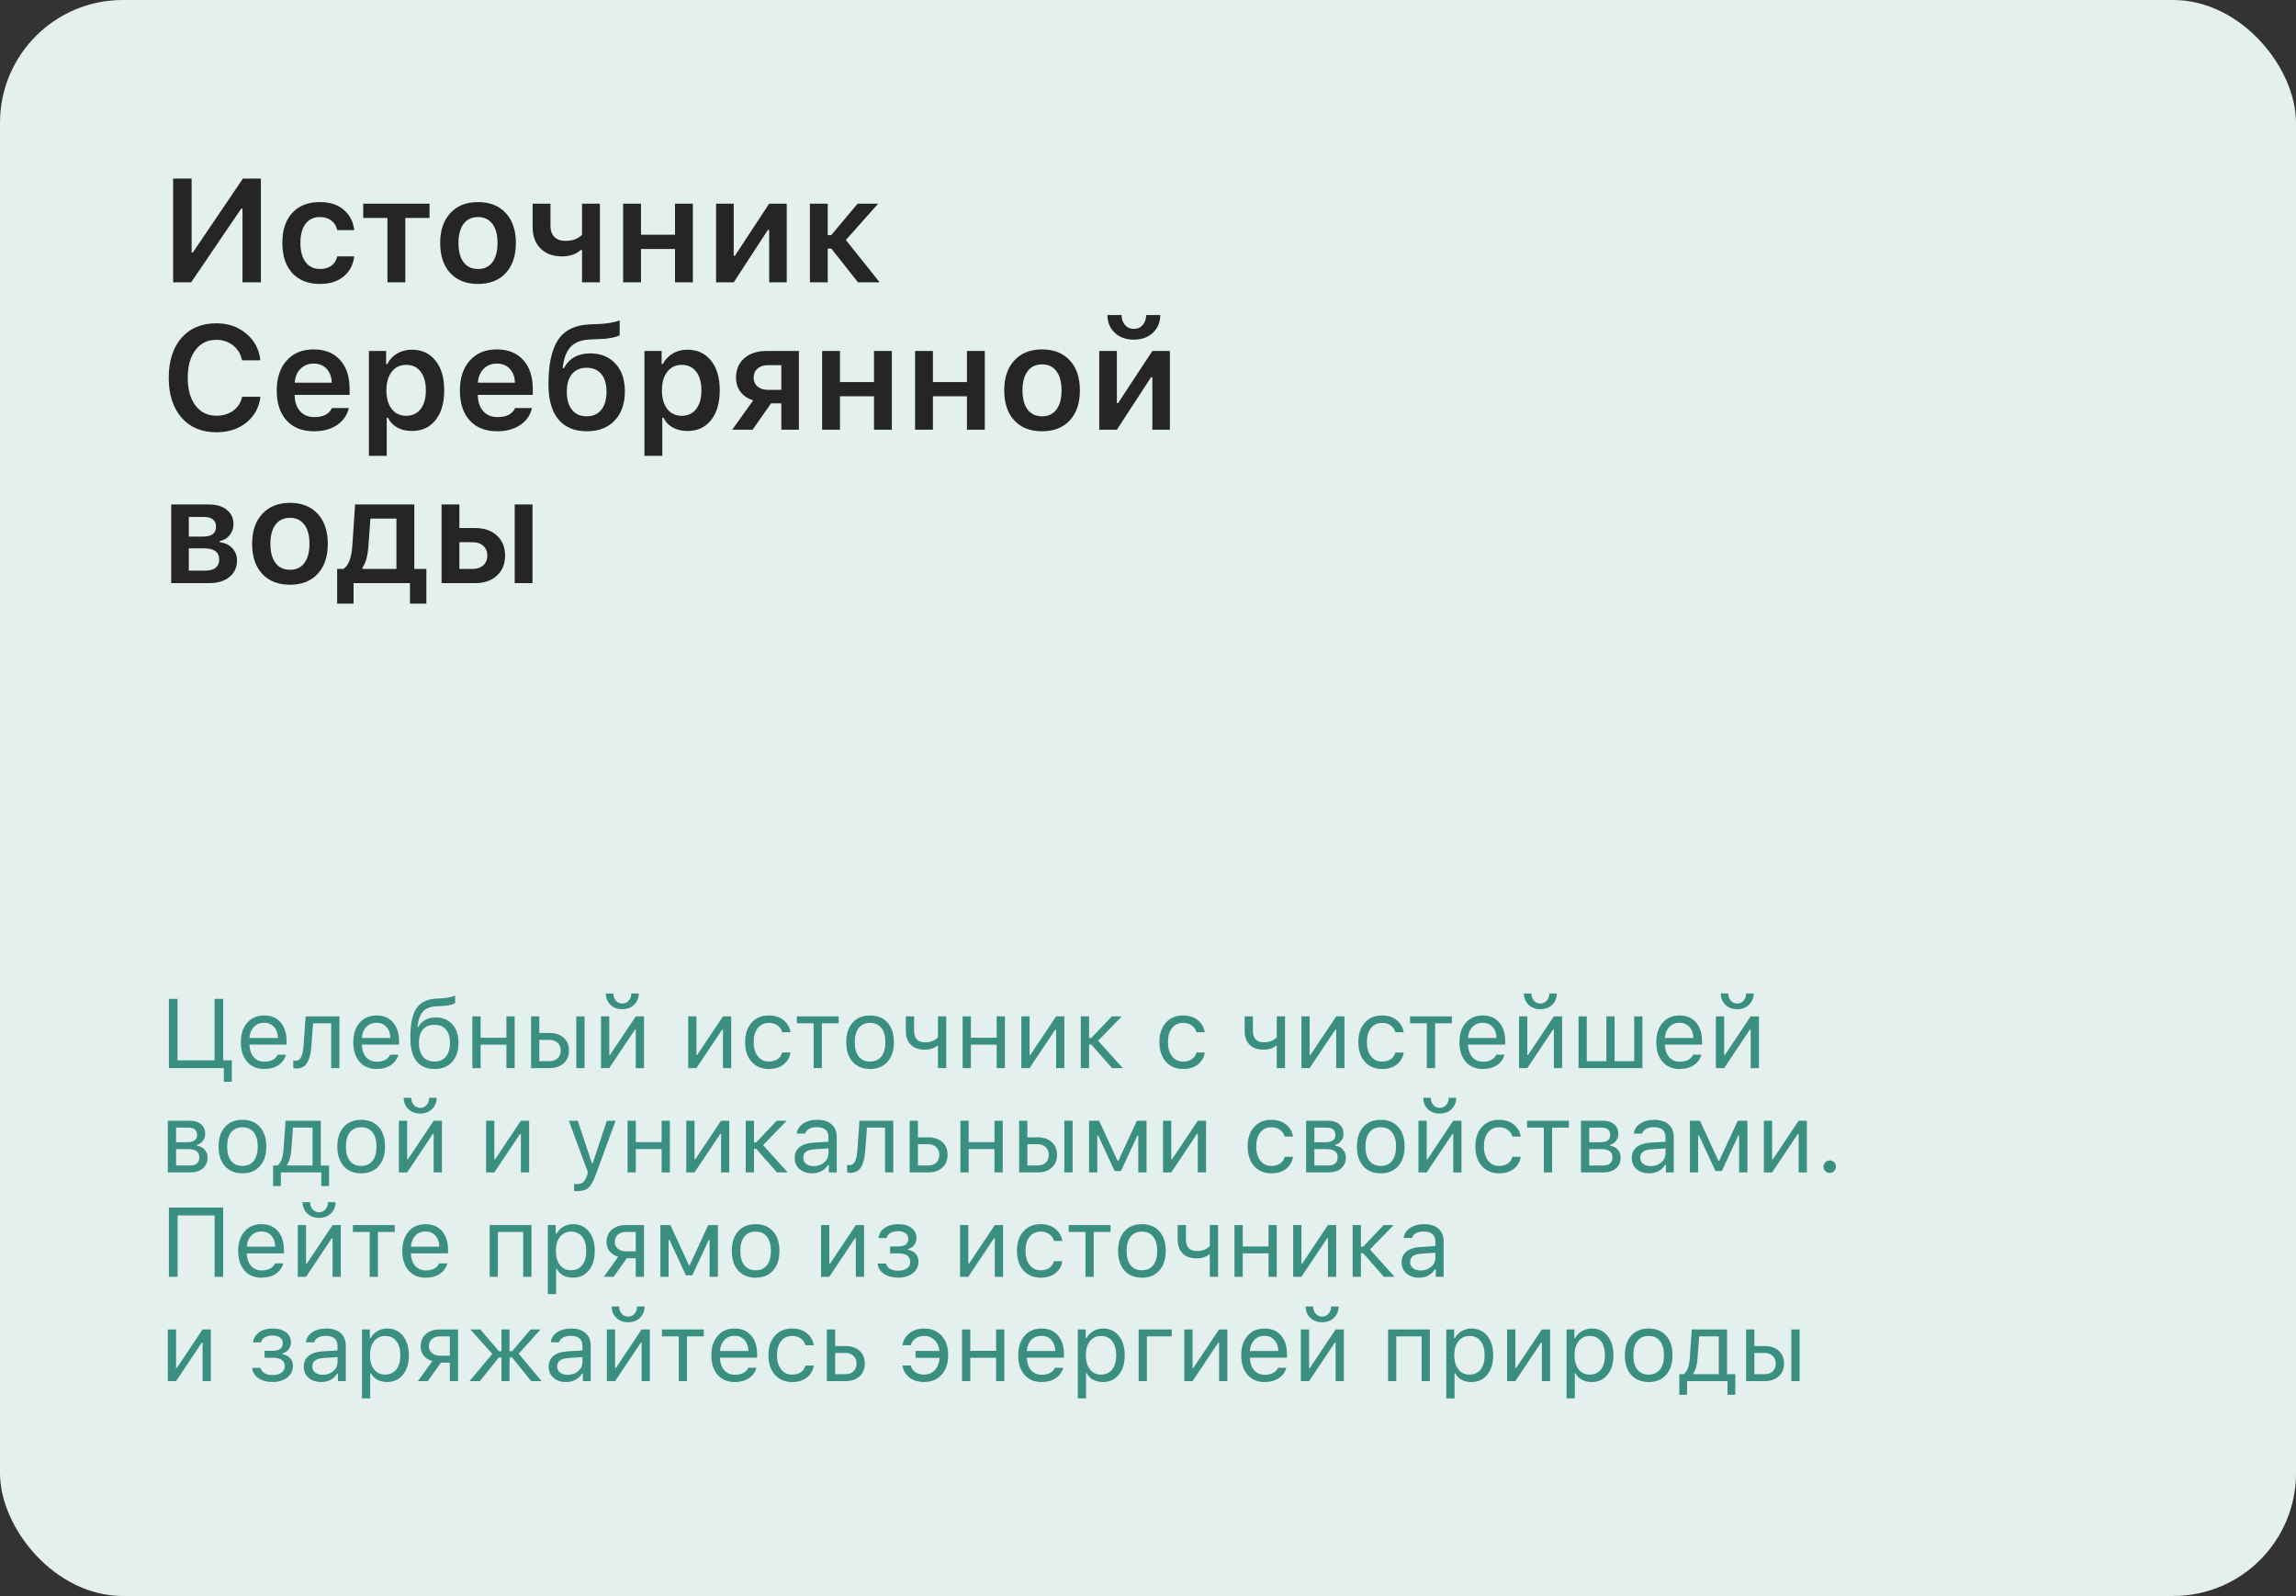 <?xml version="1.0" encoding="UTF-8"?> <svg xmlns="http://www.w3.org/2000/svg" width="374" height="260" viewBox="0 0 374 260" fill="none"><rect x="0" y="0" width="374" height="260" fill="#333333" stroke="none"/><rect width="374" height="260" rx="20" fill="#E3F0EE"></rect><path d="M39.5 46V33.977H39.301L31.133 46H28.203V29.09H31.215V41.137H31.414L39.57 29.09H42.5V46H39.5ZM57.699 37.492H54.934C54.793 36.844 54.48 36.328 53.996 35.945C53.512 35.555 52.883 35.359 52.109 35.359C51.109 35.359 50.328 35.727 49.766 36.461C49.211 37.195 48.934 38.227 48.934 39.555C48.934 40.898 49.215 41.945 49.777 42.695C50.34 43.445 51.117 43.82 52.109 43.82C52.867 43.82 53.488 43.645 53.973 43.293C54.465 42.941 54.785 42.434 54.934 41.77H57.699C57.535 43.137 56.961 44.227 55.977 45.039C55 45.852 53.715 46.258 52.121 46.258C50.191 46.258 48.688 45.668 47.609 44.488C46.531 43.309 45.992 41.664 45.992 39.555C45.992 37.469 46.531 35.844 47.609 34.68C48.688 33.508 50.188 32.922 52.109 32.922C53.719 32.922 55.012 33.34 55.988 34.176C56.973 35.004 57.543 36.109 57.699 37.492ZM69.969 33.18V35.5H66.019V46H63.113V35.5H59.164V33.18H69.969ZM77.867 46.258C75.945 46.258 74.438 45.668 73.344 44.488C72.25 43.301 71.703 41.668 71.703 39.59C71.703 37.527 72.254 35.902 73.356 34.715C74.457 33.52 75.961 32.922 77.867 32.922C79.781 32.922 81.285 33.516 82.379 34.703C83.481 35.891 84.031 37.52 84.031 39.59C84.031 41.668 83.481 43.301 82.379 44.488C81.285 45.668 79.781 46.258 77.867 46.258ZM75.512 42.719C76.066 43.453 76.852 43.82 77.867 43.82C78.883 43.82 79.664 43.453 80.211 42.719C80.766 41.977 81.043 40.934 81.043 39.59C81.043 38.254 80.766 37.215 80.211 36.473C79.656 35.73 78.875 35.359 77.867 35.359C76.852 35.359 76.066 35.73 75.512 36.473C74.957 37.215 74.68 38.254 74.68 39.59C74.68 40.934 74.957 41.977 75.512 42.719ZM97.719 46H94.812V40.727H94.613C93.824 41.422 92.805 41.77 91.555 41.77C90.07 41.77 88.898 41.336 88.039 40.469C87.188 39.602 86.762 38.453 86.762 37.023V33.18H89.668V36.789C89.668 37.555 89.879 38.156 90.301 38.594C90.731 39.023 91.336 39.238 92.117 39.238C93.266 39.238 94.164 38.906 94.812 38.242V33.18H97.719V46ZM109.953 46V40.562H104.41V46H101.504V33.18H104.41V38.242H109.953V33.18H112.859V46H109.953ZM119.516 46H116.645V33.18H119.516V41.664H119.715L125.293 33.18H128.152V46H125.293V37.457H125.082L119.516 46ZM135.418 40.492H134.832V46H131.926V33.18H134.832V38.312H135.395L139.695 33.18H143.047L137.785 39.098L143.293 46H139.766L135.418 40.492ZM35.258 70.422C32.859 70.422 30.965 69.629 29.574 68.043C28.184 66.449 27.488 64.285 27.488 61.551C27.488 58.801 28.18 56.633 29.562 55.047C30.953 53.461 32.848 52.668 35.246 52.668C37.168 52.668 38.797 53.234 40.133 54.367C41.469 55.492 42.227 56.938 42.406 58.703H39.43C39.219 57.688 38.734 56.879 37.977 56.277C37.219 55.668 36.309 55.363 35.246 55.363C33.809 55.363 32.672 55.918 31.836 57.027C31 58.129 30.582 59.633 30.582 61.539C30.582 63.445 31 64.953 31.836 66.062C32.672 67.172 33.812 67.727 35.258 67.727C36.328 67.727 37.242 67.449 38 66.894C38.758 66.332 39.238 65.578 39.441 64.633H42.418C42.215 66.367 41.457 67.766 40.145 68.828C38.832 69.891 37.203 70.422 35.258 70.422ZM51.09 59.23C50.223 59.23 49.508 59.516 48.945 60.086C48.383 60.656 48.07 61.41 48.008 62.348H54.043C54.012 61.395 53.73 60.637 53.199 60.074C52.668 59.512 51.965 59.23 51.09 59.23ZM54.066 66.473H56.82C56.547 67.644 55.902 68.57 54.887 69.25C53.879 69.922 52.625 70.258 51.125 70.258C49.242 70.258 47.762 69.672 46.684 68.5C45.613 67.32 45.078 65.699 45.078 63.637C45.078 61.574 45.617 59.941 46.695 58.738C47.773 57.527 49.242 56.922 51.102 56.922C52.93 56.922 54.359 57.496 55.391 58.645C56.43 59.785 56.949 61.367 56.949 63.391V64.328H47.996V64.481C48.035 65.551 48.34 66.398 48.91 67.023C49.488 67.641 50.254 67.949 51.207 67.949C52.676 67.949 53.629 67.457 54.066 66.473ZM67.074 56.969C68.699 56.969 69.984 57.559 70.93 58.738C71.883 59.918 72.359 61.535 72.359 63.59C72.359 65.637 71.887 67.254 70.941 68.441C70.004 69.621 68.727 70.211 67.109 70.211C66.195 70.211 65.394 70.023 64.707 69.648C64.027 69.266 63.523 68.734 63.195 68.055H62.996V74.266H60.09V57.18H62.891V59.301H63.09C63.457 58.574 63.992 58.004 64.695 57.59C65.406 57.176 66.199 56.969 67.074 56.969ZM66.16 67.738C67.168 67.738 67.953 67.371 68.516 66.637C69.086 65.902 69.371 64.887 69.371 63.59C69.371 62.293 69.086 61.277 68.516 60.543C67.953 59.809 67.172 59.441 66.172 59.441C65.18 59.441 64.394 59.812 63.816 60.555C63.238 61.297 62.945 62.309 62.938 63.59C62.945 64.871 63.234 65.883 63.805 66.625C64.383 67.367 65.168 67.738 66.16 67.738ZM80.926 59.23C80.059 59.23 79.344 59.516 78.781 60.086C78.219 60.656 77.906 61.41 77.844 62.348H83.879C83.848 61.395 83.566 60.637 83.035 60.074C82.504 59.512 81.801 59.23 80.926 59.23ZM83.902 66.473H86.656C86.383 67.644 85.738 68.57 84.723 69.25C83.715 69.922 82.461 70.258 80.961 70.258C79.078 70.258 77.598 69.672 76.519 68.5C75.449 67.32 74.914 65.699 74.914 63.637C74.914 61.574 75.453 59.941 76.531 58.738C77.609 57.527 79.078 56.922 80.938 56.922C82.766 56.922 84.195 57.496 85.227 58.645C86.266 59.785 86.785 61.367 86.785 63.391V64.328H77.832V64.481C77.871 65.551 78.176 66.398 78.746 67.023C79.324 67.641 80.09 67.949 81.043 67.949C82.512 67.949 83.465 67.457 83.902 66.473ZM95.562 67.82C96.586 67.82 97.379 67.469 97.941 66.766C98.512 66.062 98.797 65.07 98.797 63.789C98.797 62.562 98.512 61.609 97.941 60.93C97.379 60.25 96.586 59.91 95.562 59.91C94.539 59.91 93.742 60.25 93.172 60.93C92.609 61.609 92.328 62.562 92.328 63.789C92.328 65.07 92.609 66.062 93.172 66.766C93.734 67.469 94.531 67.82 95.562 67.82ZM91.648 59.98H91.848C92.715 58.371 94.148 57.566 96.148 57.566C97.844 57.566 99.207 58.121 100.238 59.23C101.27 60.332 101.785 61.832 101.785 63.73C101.785 65.754 101.23 67.348 100.121 68.512C99.019 69.676 97.512 70.258 95.598 70.258C93.59 70.258 92.043 69.613 90.957 68.324C89.879 67.035 89.34 65.121 89.34 62.582C89.34 59.348 89.863 56.941 90.91 55.363C91.965 53.777 93.688 52.938 96.078 52.844L97.59 52.785C98.184 52.762 98.758 52.703 99.312 52.609C99.875 52.508 100.281 52.418 100.531 52.34C100.789 52.262 100.926 52.215 100.941 52.199V54.613C100.879 54.652 100.777 54.703 100.637 54.766C100.504 54.828 100.164 54.918 99.617 55.035C99.078 55.145 98.461 55.211 97.766 55.234L96.289 55.293C95.484 55.324 94.801 55.445 94.238 55.656C93.684 55.867 93.231 56.18 92.879 56.594C92.527 57.008 92.258 57.484 92.07 58.023C91.883 58.562 91.742 59.215 91.648 59.98ZM111.957 56.969C113.582 56.969 114.867 57.559 115.812 58.738C116.766 59.918 117.242 61.535 117.242 63.59C117.242 65.637 116.77 67.254 115.824 68.441C114.887 69.621 113.609 70.211 111.992 70.211C111.078 70.211 110.277 70.023 109.59 69.648C108.91 69.266 108.406 68.734 108.078 68.055H107.879V74.266H104.973V57.18H107.773V59.301H107.973C108.34 58.574 108.875 58.004 109.578 57.59C110.289 57.176 111.082 56.969 111.957 56.969ZM111.043 67.738C112.051 67.738 112.836 67.371 113.398 66.637C113.969 65.902 114.254 64.887 114.254 63.59C114.254 62.293 113.969 61.277 113.398 60.543C112.836 59.809 112.055 59.441 111.055 59.441C110.062 59.441 109.277 59.812 108.699 60.555C108.121 61.297 107.828 62.309 107.82 63.59C107.828 64.871 108.117 65.883 108.688 66.625C109.266 67.367 110.051 67.738 111.043 67.738ZM125.07 63.508H127.273V59.488H125.07C124.367 59.488 123.805 59.676 123.383 60.051C122.969 60.418 122.762 60.922 122.762 61.562C122.762 62.133 122.973 62.602 123.395 62.969C123.816 63.328 124.375 63.508 125.07 63.508ZM127.273 70V65.711H125.598L122.598 70H119.27L122.703 65.207C121.828 64.957 121.141 64.508 120.641 63.859C120.141 63.203 119.891 62.434 119.891 61.551C119.891 60.207 120.34 59.145 121.238 58.363C122.145 57.574 123.348 57.18 124.848 57.18H130.133V70H127.273ZM142.367 70V64.562H136.824V70H133.918V57.18H136.824V62.242H142.367V57.18H145.273V70H142.367ZM157.508 70V64.562H151.965V70H149.059V57.18H151.965V62.242H157.508V57.18H160.414V70H157.508ZM169.742 70.258C167.82 70.258 166.312 69.668 165.219 68.488C164.125 67.301 163.578 65.668 163.578 63.59C163.578 61.527 164.129 59.902 165.23 58.715C166.332 57.52 167.836 56.922 169.742 56.922C171.656 56.922 173.16 57.516 174.254 58.703C175.355 59.891 175.906 61.52 175.906 63.59C175.906 65.668 175.355 67.301 174.254 68.488C173.16 69.668 171.656 70.258 169.742 70.258ZM167.387 66.719C167.941 67.453 168.727 67.82 169.742 67.82C170.758 67.82 171.539 67.453 172.086 66.719C172.641 65.977 172.918 64.934 172.918 63.59C172.918 62.254 172.641 61.215 172.086 60.473C171.531 59.73 170.75 59.359 169.742 59.359C168.727 59.359 167.941 59.73 167.387 60.473C166.832 61.215 166.555 62.254 166.555 63.59C166.555 64.934 166.832 65.977 167.387 66.719ZM181.93 70H179.059V57.18H181.93V65.664H182.129L187.707 57.18H190.566V70H187.707V61.457H187.496L181.93 70ZM180.395 51.32H182.691C182.699 51.969 182.883 52.508 183.242 52.938C183.609 53.367 184.094 53.582 184.695 53.582C185.297 53.582 185.777 53.367 186.137 52.938C186.504 52.508 186.695 51.969 186.711 51.32H188.996C188.996 52.492 188.598 53.453 187.801 54.203C187.012 54.953 185.977 55.328 184.695 55.328C183.414 55.328 182.375 54.953 181.578 54.203C180.789 53.453 180.395 52.492 180.395 51.32ZM33.277 84.219H30.758V87.418H33.043C34.473 87.418 35.188 86.879 35.188 85.801C35.188 85.309 35.027 84.922 34.707 84.641C34.387 84.359 33.91 84.219 33.277 84.219ZM33.219 89.328H30.758V92.961H33.477C34.195 92.961 34.746 92.805 35.129 92.492C35.512 92.18 35.703 91.731 35.703 91.144C35.703 89.934 34.875 89.328 33.219 89.328ZM27.887 95V82.18H33.945C35.227 82.18 36.227 82.473 36.945 83.059C37.672 83.637 38.035 84.426 38.035 85.426C38.035 86.082 37.82 86.672 37.391 87.195C36.969 87.711 36.441 88.023 35.809 88.133V88.344C36.645 88.43 37.32 88.75 37.836 89.305C38.352 89.852 38.609 90.516 38.609 91.297C38.609 92.422 38.199 93.32 37.379 93.992C36.559 94.664 35.441 95 34.027 95H27.887ZM47.234 95.258C45.312 95.258 43.805 94.668 42.711 93.488C41.617 92.301 41.07 90.668 41.07 88.59C41.07 86.527 41.621 84.902 42.723 83.715C43.824 82.519 45.328 81.922 47.234 81.922C49.148 81.922 50.652 82.516 51.746 83.703C52.848 84.891 53.398 86.519 53.398 88.59C53.398 90.668 52.848 92.301 51.746 93.488C50.652 94.668 49.148 95.258 47.234 95.258ZM44.879 91.719C45.434 92.453 46.219 92.82 47.234 92.82C48.25 92.82 49.031 92.453 49.578 91.719C50.133 90.977 50.41 89.934 50.41 88.59C50.41 87.254 50.133 86.215 49.578 85.473C49.023 84.731 48.242 84.359 47.234 84.359C46.219 84.359 45.434 84.731 44.879 85.473C44.324 86.215 44.047 87.254 44.047 88.59C44.047 89.934 44.324 90.977 44.879 91.719ZM64.578 92.68V84.488H60.336L60.008 89.035C59.891 90.582 59.57 91.727 59.047 92.469V92.68H64.578ZM57.594 98.34H54.922V92.68H55.93C56.766 92.18 57.254 90.91 57.395 88.871L57.84 82.18H67.484V92.68H69.453V98.34H66.781V95H57.594V98.34ZM83.844 95V82.18H86.738V95H83.844ZM77.023 88.332H74.832V92.68H77.023C77.742 92.68 78.312 92.481 78.734 92.082C79.164 91.684 79.379 91.156 79.379 90.5C79.379 89.844 79.164 89.32 78.734 88.93C78.305 88.531 77.734 88.332 77.023 88.332ZM71.926 95V82.18H74.832V86.023H77.375C78.867 86.023 80.055 86.43 80.938 87.242C81.828 88.055 82.273 89.144 82.273 90.512C82.273 91.879 81.828 92.969 80.938 93.781C80.055 94.594 78.867 95 77.375 95H71.926Z" fill="#252525"></path><path d="M37.766 176.227H36.461V174H27.516V162.727H28.922V172.734H34.953V162.727H36.359V172.734H37.766V176.227ZM43.016 166.617C42.344 166.617 41.792 166.844 41.359 167.297C40.927 167.75 40.685 168.349 40.633 169.094H45.273C45.258 168.349 45.044 167.75 44.633 167.297C44.221 166.844 43.682 166.617 43.016 166.617ZM45.234 171.82H46.578C46.375 172.549 45.961 173.12 45.336 173.531C44.716 173.943 43.948 174.148 43.031 174.148C41.865 174.148 40.94 173.758 40.258 172.977C39.575 172.19 39.234 171.13 39.234 169.797C39.234 168.469 39.578 167.409 40.266 166.617C40.953 165.826 41.875 165.43 43.031 165.43C44.167 165.43 45.06 165.807 45.711 166.562C46.362 167.318 46.688 168.352 46.688 169.664V170.18H40.633V170.242C40.669 171.076 40.904 171.737 41.336 172.227C41.773 172.716 42.349 172.961 43.062 172.961C44.151 172.961 44.875 172.581 45.234 171.82ZM50.734 170.305C50.698 170.789 50.646 171.216 50.578 171.586C50.51 171.956 50.414 172.302 50.289 172.625C50.169 172.948 50.018 173.214 49.836 173.422C49.659 173.625 49.438 173.784 49.172 173.898C48.906 174.013 48.602 174.07 48.258 174.07C48.065 174.07 47.901 174.042 47.766 173.984V172.75C47.891 172.792 48.031 172.812 48.188 172.812C48.583 172.812 48.878 172.599 49.07 172.172C49.268 171.74 49.396 171.107 49.453 170.273L49.781 165.578H55.289V174H53.945V166.703H51L50.734 170.305ZM61.328 166.617C60.656 166.617 60.104 166.844 59.672 167.297C59.24 167.75 58.997 168.349 58.945 169.094H63.586C63.57 168.349 63.357 167.75 62.945 167.297C62.534 166.844 61.995 166.617 61.328 166.617ZM63.547 171.82H64.891C64.688 172.549 64.273 173.12 63.648 173.531C63.029 173.943 62.26 174.148 61.344 174.148C60.177 174.148 59.253 173.758 58.57 172.977C57.888 172.19 57.547 171.13 57.547 169.797C57.547 168.469 57.891 167.409 58.578 166.617C59.266 165.826 60.188 165.43 61.344 165.43C62.479 165.43 63.372 165.807 64.023 166.562C64.674 167.318 65 168.352 65 169.664V170.18H58.945V170.242C58.982 171.076 59.216 171.737 59.648 172.227C60.086 172.716 60.661 172.961 61.375 172.961C62.464 172.961 63.188 172.581 63.547 171.82ZM68.891 172.133C69.333 172.669 69.958 172.938 70.766 172.938C71.573 172.938 72.195 172.669 72.633 172.133C73.076 171.596 73.297 170.841 73.297 169.867C73.297 168.94 73.076 168.224 72.633 167.719C72.195 167.208 71.573 166.953 70.766 166.953C69.958 166.953 69.333 167.208 68.891 167.719C68.453 168.224 68.234 168.94 68.234 169.867C68.234 170.841 68.453 171.596 68.891 172.133ZM67.992 167.305H68.117C68.388 166.831 68.763 166.453 69.242 166.172C69.721 165.891 70.297 165.75 70.969 165.75C72.088 165.75 72.987 166.12 73.664 166.859C74.346 167.594 74.688 168.596 74.688 169.867C74.688 171.195 74.336 172.242 73.633 173.008C72.935 173.768 71.979 174.148 70.766 174.148C69.5 174.148 68.529 173.727 67.852 172.883C67.18 172.034 66.844 170.76 66.844 169.062C66.844 168.255 66.883 167.542 66.961 166.922C67.044 166.302 67.182 165.727 67.375 165.195C67.573 164.659 67.831 164.216 68.148 163.867C68.466 163.518 68.87 163.242 69.359 163.039C69.854 162.831 70.432 162.711 71.094 162.68L71.938 162.641C72.328 162.62 72.706 162.573 73.07 162.5C73.44 162.422 73.706 162.354 73.867 162.297C74.034 162.234 74.122 162.198 74.133 162.188V163.391C74.096 163.422 74.037 163.464 73.953 163.516C73.87 163.562 73.646 163.633 73.281 163.727C72.917 163.815 72.49 163.87 72 163.891L71.141 163.93C70.588 163.956 70.122 164.047 69.742 164.203C69.362 164.354 69.055 164.581 68.82 164.883C68.586 165.185 68.406 165.526 68.281 165.906C68.156 166.286 68.06 166.753 67.992 167.305ZM82.492 174V170.188H78.289V174H76.945V165.578H78.289V169.062H82.492V165.578H83.836V174H82.492ZM93.875 174V165.578H95.219V174H93.875ZM89.516 169.406H87.852V172.875H89.516C90.068 172.875 90.508 172.719 90.836 172.406C91.169 172.089 91.336 171.667 91.336 171.141C91.336 170.615 91.169 170.195 90.836 169.883C90.508 169.565 90.068 169.406 89.516 169.406ZM86.508 174V165.578H87.852V168.281H89.516C90.479 168.281 91.247 168.539 91.82 169.055C92.393 169.57 92.68 170.266 92.68 171.141C92.68 172.016 92.393 172.711 91.82 173.227C91.247 173.742 90.479 174 89.516 174H86.508ZM99.242 174H97.898V165.578H99.242V171.859H99.367L103.562 165.578H104.906V174H103.562V167.719H103.438L99.242 174ZM98.688 161.844H99.906C99.906 162.292 100.039 162.677 100.305 163C100.57 163.323 100.922 163.484 101.359 163.484C101.802 163.484 102.156 163.323 102.422 163C102.693 162.677 102.828 162.292 102.828 161.844H104.047C104.047 162.578 103.797 163.19 103.297 163.68C102.802 164.164 102.156 164.406 101.359 164.406C100.568 164.406 99.924 164.164 99.43 163.68C98.935 163.195 98.688 162.583 98.688 161.844ZM113.445 174H112.102V165.578H113.445V171.859H113.57L117.766 165.578H119.109V174H117.766V167.719H117.641L113.445 174ZM128.766 168.156H127.406C127.292 167.714 127.044 167.352 126.664 167.07C126.289 166.784 125.812 166.641 125.234 166.641C124.479 166.641 123.878 166.922 123.43 167.484C122.987 168.047 122.766 168.805 122.766 169.758C122.766 170.727 122.99 171.5 123.438 172.078C123.885 172.651 124.484 172.938 125.234 172.938C125.802 172.938 126.273 172.81 126.648 172.555C127.029 172.299 127.281 171.935 127.406 171.461H128.766C128.641 172.258 128.268 172.906 127.648 173.406C127.029 173.901 126.227 174.148 125.242 174.148C124.06 174.148 123.12 173.753 122.422 172.961C121.724 172.164 121.375 171.096 121.375 169.758C121.375 168.445 121.724 167.396 122.422 166.609C123.12 165.823 124.057 165.43 125.234 165.43C126.219 165.43 127.021 165.688 127.641 166.203C128.266 166.719 128.641 167.37 128.766 168.156ZM136.609 165.578V166.703H133.875V174H132.531V166.703H129.797V165.578H136.609ZM144.562 172.984C143.87 173.76 142.924 174.148 141.727 174.148C140.529 174.148 139.581 173.76 138.883 172.984C138.19 172.203 137.844 171.138 137.844 169.789C137.844 168.435 138.19 167.37 138.883 166.594C139.576 165.818 140.523 165.43 141.727 165.43C142.93 165.43 143.878 165.818 144.57 166.594C145.263 167.37 145.609 168.435 145.609 169.789C145.609 171.138 145.26 172.203 144.562 172.984ZM139.883 172.117C140.315 172.664 140.93 172.938 141.727 172.938C142.523 172.938 143.138 172.664 143.57 172.117C144.003 171.565 144.219 170.789 144.219 169.789C144.219 168.789 144.003 168.016 143.57 167.469C143.138 166.917 142.523 166.641 141.727 166.641C140.93 166.641 140.315 166.917 139.883 167.469C139.451 168.016 139.234 168.789 139.234 169.789C139.234 170.789 139.451 171.565 139.883 172.117ZM154.133 174H152.789V170.359H152.664C152.169 170.786 151.492 171 150.633 171C149.643 171 148.883 170.729 148.352 170.188C147.82 169.641 147.555 168.906 147.555 167.984V165.578H148.898V167.984C148.898 168.552 149.047 168.997 149.344 169.32C149.646 169.643 150.078 169.805 150.641 169.805C151.578 169.805 152.294 169.529 152.789 168.977V165.578H154.133V174ZM162.352 174V170.188H158.148V174H156.805V165.578H158.148V169.062H162.352V165.578H163.695V174H162.352ZM167.711 174H166.367V165.578H167.711V171.859H167.836L172.031 165.578H173.375V174H172.031V167.719H171.906L167.711 174ZM177.766 170.164H177.398V174H176.055V165.578H177.398V169.102H177.766L181.102 165.578H182.734L178.875 169.547L182.883 174H181.141L177.766 170.164ZM196.25 168.156H194.891C194.776 167.714 194.529 167.352 194.148 167.07C193.773 166.784 193.297 166.641 192.719 166.641C191.964 166.641 191.362 166.922 190.914 167.484C190.471 168.047 190.25 168.805 190.25 169.758C190.25 170.727 190.474 171.5 190.922 172.078C191.37 172.651 191.969 172.938 192.719 172.938C193.286 172.938 193.758 172.81 194.133 172.555C194.513 172.299 194.766 171.935 194.891 171.461H196.25C196.125 172.258 195.753 172.906 195.133 173.406C194.513 173.901 193.711 174.148 192.727 174.148C191.544 174.148 190.604 173.753 189.906 172.961C189.208 172.164 188.859 171.096 188.859 169.758C188.859 168.445 189.208 167.396 189.906 166.609C190.604 165.823 191.542 165.43 192.719 165.43C193.703 165.43 194.505 165.688 195.125 166.203C195.75 166.719 196.125 167.37 196.25 168.156ZM209.32 174H207.977V170.359H207.852C207.357 170.786 206.68 171 205.82 171C204.831 171 204.07 170.729 203.539 170.188C203.008 169.641 202.742 168.906 202.742 167.984V165.578H204.086V167.984C204.086 168.552 204.234 168.997 204.531 169.32C204.833 169.643 205.266 169.805 205.828 169.805C206.766 169.805 207.482 169.529 207.977 168.977V165.578H209.32V174ZM213.336 174H211.992V165.578H213.336V171.859H213.461L217.656 165.578H219V174H217.656V167.719H217.531L213.336 174ZM228.656 168.156H227.297C227.182 167.714 226.935 167.352 226.555 167.07C226.18 166.784 225.703 166.641 225.125 166.641C224.37 166.641 223.768 166.922 223.32 167.484C222.878 168.047 222.656 168.805 222.656 169.758C222.656 170.727 222.88 171.5 223.328 172.078C223.776 172.651 224.375 172.938 225.125 172.938C225.693 172.938 226.164 172.81 226.539 172.555C226.919 172.299 227.172 171.935 227.297 171.461H228.656C228.531 172.258 228.159 172.906 227.539 173.406C226.919 173.901 226.117 174.148 225.133 174.148C223.951 174.148 223.01 173.753 222.312 172.961C221.615 172.164 221.266 171.096 221.266 169.758C221.266 168.445 221.615 167.396 222.312 166.609C223.01 165.823 223.948 165.43 225.125 165.43C226.109 165.43 226.911 165.688 227.531 166.203C228.156 166.719 228.531 167.37 228.656 168.156ZM236.5 165.578V166.703H233.766V174H232.422V166.703H229.688V165.578H236.5ZM241.516 166.617C240.844 166.617 240.292 166.844 239.859 167.297C239.427 167.75 239.185 168.349 239.133 169.094H243.773C243.758 168.349 243.544 167.75 243.133 167.297C242.721 166.844 242.182 166.617 241.516 166.617ZM243.734 171.82H245.078C244.875 172.549 244.461 173.12 243.836 173.531C243.216 173.943 242.448 174.148 241.531 174.148C240.365 174.148 239.44 173.758 238.758 172.977C238.076 172.19 237.734 171.13 237.734 169.797C237.734 168.469 238.078 167.409 238.766 166.617C239.453 165.826 240.375 165.43 241.531 165.43C242.667 165.43 243.56 165.807 244.211 166.562C244.862 167.318 245.188 168.352 245.188 169.664V170.18H239.133V170.242C239.169 171.076 239.404 171.737 239.836 172.227C240.273 172.716 240.849 172.961 241.562 172.961C242.651 172.961 243.375 172.581 243.734 171.82ZM248.789 174H247.445V165.578H248.789V171.859H248.914L253.109 165.578H254.453V174H253.109V167.719H252.984L248.789 174ZM248.234 161.844H249.453C249.453 162.292 249.586 162.677 249.852 163C250.117 163.323 250.469 163.484 250.906 163.484C251.349 163.484 251.703 163.323 251.969 163C252.24 162.677 252.375 162.292 252.375 161.844H253.594C253.594 162.578 253.344 163.19 252.844 163.68C252.349 164.164 251.703 164.406 250.906 164.406C250.115 164.406 249.471 164.164 248.977 163.68C248.482 163.195 248.234 162.583 248.234 161.844ZM257.133 174V165.578H258.477V172.875H261.664V165.578H263.008V172.875H266.195V165.578H267.539V174H257.133ZM273.578 166.617C272.906 166.617 272.354 166.844 271.922 167.297C271.49 167.75 271.247 168.349 271.195 169.094H275.836C275.82 168.349 275.607 167.75 275.195 167.297C274.784 166.844 274.245 166.617 273.578 166.617ZM275.797 171.82H277.141C276.938 172.549 276.523 173.12 275.898 173.531C275.279 173.943 274.51 174.148 273.594 174.148C272.427 174.148 271.503 173.758 270.82 172.977C270.138 172.19 269.797 171.13 269.797 169.797C269.797 168.469 270.141 167.409 270.828 166.617C271.516 165.826 272.438 165.43 273.594 165.43C274.729 165.43 275.622 165.807 276.273 166.562C276.924 167.318 277.25 168.352 277.25 169.664V170.18H271.195V170.242C271.232 171.076 271.466 171.737 271.898 172.227C272.336 172.716 272.911 172.961 273.625 172.961C274.714 172.961 275.438 172.581 275.797 171.82ZM280.852 174H279.508V165.578H280.852V171.859H280.977L285.172 165.578H286.516V174H285.172V167.719H285.047L280.852 174ZM280.297 161.844H281.516C281.516 162.292 281.648 162.677 281.914 163C282.18 163.323 282.531 163.484 282.969 163.484C283.411 163.484 283.766 163.323 284.031 163C284.302 162.677 284.438 162.292 284.438 161.844H285.656C285.656 162.578 285.406 163.19 284.906 163.68C284.411 164.164 283.766 164.406 282.969 164.406C282.177 164.406 281.534 164.164 281.039 163.68C280.544 163.195 280.297 162.583 280.297 161.844ZM30.734 183.703H28.68V186.078H30.516C31.573 186.078 32.102 185.677 32.102 184.875C32.102 184.51 31.987 184.224 31.758 184.016C31.534 183.807 31.193 183.703 30.734 183.703ZM30.633 187.203H28.68V189.875H30.891C31.406 189.875 31.797 189.763 32.062 189.539C32.333 189.31 32.469 188.982 32.469 188.555C32.469 188.091 32.315 187.75 32.008 187.531C31.706 187.312 31.247 187.203 30.633 187.203ZM27.336 191V182.578H30.906C31.693 182.578 32.31 182.773 32.758 183.164C33.206 183.549 33.43 184.073 33.43 184.734C33.43 185.151 33.297 185.531 33.031 185.875C32.771 186.214 32.445 186.424 32.055 186.508V186.633C32.586 186.706 33.01 186.922 33.328 187.281C33.646 187.635 33.805 188.068 33.805 188.578C33.805 189.318 33.55 189.906 33.039 190.344C32.529 190.781 31.823 191 30.922 191H27.336ZM42.328 189.984C41.635 190.76 40.69 191.148 39.492 191.148C38.294 191.148 37.346 190.76 36.648 189.984C35.956 189.203 35.609 188.138 35.609 186.789C35.609 185.435 35.956 184.37 36.648 183.594C37.341 182.818 38.289 182.43 39.492 182.43C40.695 182.43 41.643 182.818 42.336 183.594C43.029 184.37 43.375 185.435 43.375 186.789C43.375 188.138 43.026 189.203 42.328 189.984ZM37.648 189.117C38.081 189.664 38.695 189.938 39.492 189.938C40.289 189.938 40.904 189.664 41.336 189.117C41.768 188.565 41.984 187.789 41.984 186.789C41.984 185.789 41.768 185.016 41.336 184.469C40.904 183.917 40.289 183.641 39.492 183.641C38.695 183.641 38.081 183.917 37.648 184.469C37.216 185.016 37 185.789 37 186.789C37 187.789 37.216 188.565 37.648 189.117ZM50.914 189.875V183.703H47.719L47.453 187.305C47.365 188.44 47.133 189.255 46.758 189.75V189.875H50.914ZM45.75 193.227H44.484V189.875H45.188C45.479 189.682 45.708 189.354 45.875 188.891C46.042 188.422 46.146 187.883 46.188 187.273L46.516 182.578H52.258V189.875H53.602V193.227H52.336V191H45.75V193.227ZM61.672 189.984C60.979 190.76 60.034 191.148 58.836 191.148C57.638 191.148 56.69 190.76 55.992 189.984C55.3 189.203 54.953 188.138 54.953 186.789C54.953 185.435 55.3 184.37 55.992 183.594C56.685 182.818 57.633 182.43 58.836 182.43C60.039 182.43 60.987 182.818 61.68 183.594C62.372 184.37 62.719 185.435 62.719 186.789C62.719 188.138 62.37 189.203 61.672 189.984ZM56.992 189.117C57.425 189.664 58.039 189.938 58.836 189.938C59.633 189.938 60.247 189.664 60.68 189.117C61.112 188.565 61.328 187.789 61.328 186.789C61.328 185.789 61.112 185.016 60.68 184.469C60.247 183.917 59.633 183.641 58.836 183.641C58.039 183.641 57.425 183.917 56.992 184.469C56.56 185.016 56.344 185.789 56.344 186.789C56.344 187.789 56.56 188.565 56.992 189.117ZM66.32 191H64.977V182.578H66.32V188.859H66.445L70.641 182.578H71.984V191H70.641V184.719H70.516L66.32 191ZM65.766 178.844H66.984C66.984 179.292 67.117 179.677 67.383 180C67.648 180.323 68 180.484 68.438 180.484C68.88 180.484 69.234 180.323 69.5 180C69.771 179.677 69.906 179.292 69.906 178.844H71.125C71.125 179.578 70.875 180.19 70.375 180.68C69.88 181.164 69.234 181.406 68.438 181.406C67.646 181.406 67.003 181.164 66.508 180.68C66.013 180.195 65.766 179.583 65.766 178.844ZM80.523 191H79.18V182.578H80.523V188.859H80.648L84.844 182.578H86.188V191H84.844V184.719H84.719L80.523 191ZM94.109 194.047C93.896 194.047 93.695 194.031 93.508 194V192.852C93.643 192.878 93.831 192.891 94.07 192.891C94.461 192.891 94.771 192.786 95 192.578C95.234 192.37 95.44 192.013 95.617 191.508L95.773 191.008L92.656 182.578H94.109L96.422 189.508H96.547L98.852 182.578H100.281L96.992 191.516C96.633 192.49 96.25 193.154 95.844 193.508C95.438 193.867 94.859 194.047 94.109 194.047ZM107.773 191V187.188H103.57V191H102.227V182.578H103.57V186.062H107.773V182.578H109.117V191H107.773ZM113.133 191H111.789V182.578H113.133V188.859H113.258L117.453 182.578H118.797V191H117.453V184.719H117.328L113.133 191ZM123.188 187.164H122.82V191H121.477V182.578H122.82V186.102H123.188L126.523 182.578H128.156L124.297 186.547L128.305 191H126.562L123.188 187.164ZM132.547 189.969C133.24 189.969 133.812 189.768 134.266 189.367C134.724 188.966 134.953 188.464 134.953 187.859V187.086L132.688 187.234C132.052 187.276 131.586 187.409 131.289 187.633C130.992 187.857 130.844 188.182 130.844 188.609C130.844 189.031 131.003 189.365 131.32 189.609C131.638 189.849 132.047 189.969 132.547 189.969ZM132.297 191.148C131.469 191.148 130.786 190.922 130.25 190.469C129.719 190.01 129.453 189.401 129.453 188.641C129.453 187.891 129.719 187.302 130.25 186.875C130.781 186.448 131.539 186.206 132.523 186.148L134.953 186V185.234C134.953 184.714 134.792 184.315 134.469 184.039C134.146 183.763 133.672 183.625 133.047 183.625C132.542 183.625 132.122 183.716 131.789 183.898C131.456 184.081 131.242 184.339 131.148 184.672H129.789C129.878 184 130.224 183.458 130.828 183.047C131.438 182.635 132.193 182.43 133.094 182.43C134.115 182.43 134.904 182.677 135.461 183.172C136.018 183.667 136.297 184.354 136.297 185.234V191H135.016V189.758H134.891C134.62 190.206 134.26 190.549 133.812 190.789C133.365 191.029 132.859 191.148 132.297 191.148ZM140.953 187.305C140.917 187.789 140.865 188.216 140.797 188.586C140.729 188.956 140.633 189.302 140.508 189.625C140.388 189.948 140.237 190.214 140.055 190.422C139.878 190.625 139.656 190.784 139.391 190.898C139.125 191.013 138.82 191.07 138.477 191.07C138.284 191.07 138.12 191.042 137.984 190.984V189.75C138.109 189.792 138.25 189.812 138.406 189.812C138.802 189.812 139.096 189.599 139.289 189.172C139.487 188.74 139.615 188.107 139.672 187.273L140 182.578H145.508V191H144.164V183.703H141.219L140.953 187.305ZM151.188 186.406H149.523V189.875H151.188C151.74 189.875 152.18 189.719 152.508 189.406C152.841 189.089 153.008 188.667 153.008 188.141C153.008 187.615 152.841 187.195 152.508 186.883C152.18 186.565 151.74 186.406 151.188 186.406ZM148.18 191V182.578H149.523V185.281H151.188C152.151 185.281 152.919 185.539 153.492 186.055C154.065 186.57 154.352 187.266 154.352 188.141C154.352 189.016 154.065 189.711 153.492 190.227C152.919 190.742 152.151 191 151.188 191H148.18ZM161.992 191V187.188H157.789V191H156.445V182.578H157.789V186.062H161.992V182.578H163.336V191H161.992ZM173.375 191V182.578H174.719V191H173.375ZM169.016 186.406H167.352V189.875H169.016C169.568 189.875 170.008 189.719 170.336 189.406C170.669 189.089 170.836 188.667 170.836 188.141C170.836 187.615 170.669 187.195 170.336 186.883C170.008 186.565 169.568 186.406 169.016 186.406ZM166.008 191V182.578H167.352V185.281H169.016C169.979 185.281 170.747 185.539 171.32 186.055C171.893 186.57 172.18 187.266 172.18 188.141C172.18 189.016 171.893 189.711 171.32 190.227C170.747 190.742 169.979 191 169.016 191H166.008ZM178.742 191H177.398V182.578H179.031L182.047 189.109H182.172L185.195 182.578H186.766V191H185.414V185.008H185.266L182.602 190.766H181.555L178.891 185.008H178.742V191ZM190.789 191H189.445V182.578H190.789V188.859H190.914L195.109 182.578H196.453V191H195.109V184.719H194.984L190.789 191ZM210.625 185.156H209.266C209.151 184.714 208.904 184.352 208.523 184.07C208.148 183.784 207.672 183.641 207.094 183.641C206.339 183.641 205.737 183.922 205.289 184.484C204.846 185.047 204.625 185.805 204.625 186.758C204.625 187.727 204.849 188.5 205.297 189.078C205.745 189.651 206.344 189.938 207.094 189.938C207.661 189.938 208.133 189.81 208.508 189.555C208.888 189.299 209.141 188.935 209.266 188.461H210.625C210.5 189.258 210.128 189.906 209.508 190.406C208.888 190.901 208.086 191.148 207.102 191.148C205.919 191.148 204.979 190.753 204.281 189.961C203.583 189.164 203.234 188.096 203.234 186.758C203.234 185.445 203.583 184.396 204.281 183.609C204.979 182.823 205.917 182.43 207.094 182.43C208.078 182.43 208.88 182.688 209.5 183.203C210.125 183.719 210.5 184.37 210.625 185.156ZM216.156 183.703H214.102V186.078H215.938C216.995 186.078 217.523 185.677 217.523 184.875C217.523 184.51 217.409 184.224 217.18 184.016C216.956 183.807 216.615 183.703 216.156 183.703ZM216.055 187.203H214.102V189.875H216.312C216.828 189.875 217.219 189.763 217.484 189.539C217.755 189.31 217.891 188.982 217.891 188.555C217.891 188.091 217.737 187.75 217.43 187.531C217.128 187.312 216.669 187.203 216.055 187.203ZM212.758 191V182.578H216.328C217.115 182.578 217.732 182.773 218.18 183.164C218.628 183.549 218.852 184.073 218.852 184.734C218.852 185.151 218.719 185.531 218.453 185.875C218.193 186.214 217.867 186.424 217.477 186.508V186.633C218.008 186.706 218.432 186.922 218.75 187.281C219.068 187.635 219.227 188.068 219.227 188.578C219.227 189.318 218.971 189.906 218.461 190.344C217.951 190.781 217.245 191 216.344 191H212.758ZM227.75 189.984C227.057 190.76 226.112 191.148 224.914 191.148C223.716 191.148 222.768 190.76 222.07 189.984C221.378 189.203 221.031 188.138 221.031 186.789C221.031 185.435 221.378 184.37 222.07 183.594C222.763 182.818 223.711 182.43 224.914 182.43C226.117 182.43 227.065 182.818 227.758 183.594C228.451 184.37 228.797 185.435 228.797 186.789C228.797 188.138 228.448 189.203 227.75 189.984ZM223.07 189.117C223.503 189.664 224.117 189.938 224.914 189.938C225.711 189.938 226.326 189.664 226.758 189.117C227.19 188.565 227.406 187.789 227.406 186.789C227.406 185.789 227.19 185.016 226.758 184.469C226.326 183.917 225.711 183.641 224.914 183.641C224.117 183.641 223.503 183.917 223.07 184.469C222.638 185.016 222.422 185.789 222.422 186.789C222.422 187.789 222.638 188.565 223.07 189.117ZM232.398 191H231.055V182.578H232.398V188.859H232.523L236.719 182.578H238.062V191H236.719V184.719H236.594L232.398 191ZM231.844 178.844H233.062C233.062 179.292 233.195 179.677 233.461 180C233.727 180.323 234.078 180.484 234.516 180.484C234.958 180.484 235.312 180.323 235.578 180C235.849 179.677 235.984 179.292 235.984 178.844H237.203C237.203 179.578 236.953 180.19 236.453 180.68C235.958 181.164 235.312 181.406 234.516 181.406C233.724 181.406 233.081 181.164 232.586 180.68C232.091 180.195 231.844 179.583 231.844 178.844ZM247.719 185.156H246.359C246.245 184.714 245.997 184.352 245.617 184.07C245.242 183.784 244.766 183.641 244.188 183.641C243.432 183.641 242.831 183.922 242.383 184.484C241.94 185.047 241.719 185.805 241.719 186.758C241.719 187.727 241.943 188.5 242.391 189.078C242.839 189.651 243.438 189.938 244.188 189.938C244.755 189.938 245.227 189.81 245.602 189.555C245.982 189.299 246.234 188.935 246.359 188.461H247.719C247.594 189.258 247.221 189.906 246.602 190.406C245.982 190.901 245.18 191.148 244.195 191.148C243.013 191.148 242.073 190.753 241.375 189.961C240.677 189.164 240.328 188.096 240.328 186.758C240.328 185.445 240.677 184.396 241.375 183.609C242.073 182.823 243.01 182.43 244.188 182.43C245.172 182.43 245.974 182.688 246.594 183.203C247.219 183.719 247.594 184.37 247.719 185.156ZM255.562 182.578V183.703H252.828V191H251.484V183.703H248.75V182.578H255.562ZM260.922 183.703H258.867V186.078H260.703C261.76 186.078 262.289 185.677 262.289 184.875C262.289 184.51 262.174 184.224 261.945 184.016C261.721 183.807 261.38 183.703 260.922 183.703ZM260.82 187.203H258.867V189.875H261.078C261.594 189.875 261.984 189.763 262.25 189.539C262.521 189.31 262.656 188.982 262.656 188.555C262.656 188.091 262.503 187.75 262.195 187.531C261.893 187.312 261.435 187.203 260.82 187.203ZM257.523 191V182.578H261.094C261.88 182.578 262.497 182.773 262.945 183.164C263.393 183.549 263.617 184.073 263.617 184.734C263.617 185.151 263.484 185.531 263.219 185.875C262.958 186.214 262.633 186.424 262.242 186.508V186.633C262.773 186.706 263.198 186.922 263.516 187.281C263.833 187.635 263.992 188.068 263.992 188.578C263.992 189.318 263.737 189.906 263.227 190.344C262.716 190.781 262.01 191 261.109 191H257.523ZM268.891 189.969C269.583 189.969 270.156 189.768 270.609 189.367C271.068 188.966 271.297 188.464 271.297 187.859V187.086L269.031 187.234C268.396 187.276 267.93 187.409 267.633 187.633C267.336 187.857 267.188 188.182 267.188 188.609C267.188 189.031 267.346 189.365 267.664 189.609C267.982 189.849 268.391 189.969 268.891 189.969ZM268.641 191.148C267.812 191.148 267.13 190.922 266.594 190.469C266.062 190.01 265.797 189.401 265.797 188.641C265.797 187.891 266.062 187.302 266.594 186.875C267.125 186.448 267.883 186.206 268.867 186.148L271.297 186V185.234C271.297 184.714 271.135 184.315 270.812 184.039C270.49 183.763 270.016 183.625 269.391 183.625C268.885 183.625 268.466 183.716 268.133 183.898C267.799 184.081 267.586 184.339 267.492 184.672H266.133C266.221 184 266.568 183.458 267.172 183.047C267.781 182.635 268.536 182.43 269.438 182.43C270.458 182.43 271.247 182.677 271.805 183.172C272.362 183.667 272.641 184.354 272.641 185.234V191H271.359V189.758H271.234C270.964 190.206 270.604 190.549 270.156 190.789C269.708 191.029 269.203 191.148 268.641 191.148ZM276.617 191H275.273V182.578H276.906L279.922 189.109H280.047L283.07 182.578H284.641V191H283.289V185.008H283.141L280.477 190.766H279.43L276.766 185.008H276.617V191ZM288.664 191H287.32V182.578H288.664V188.859H288.789L292.984 182.578H294.328V191H292.984V184.719H292.859L288.664 191ZM298.047 191.078C297.771 191.078 297.531 190.979 297.328 190.781C297.13 190.578 297.031 190.339 297.031 190.062C297.031 189.781 297.13 189.542 297.328 189.344C297.531 189.146 297.771 189.047 298.047 189.047C298.328 189.047 298.568 189.146 298.766 189.344C298.964 189.542 299.062 189.781 299.062 190.062C299.062 190.339 298.964 190.578 298.766 190.781C298.568 190.979 298.328 191.078 298.047 191.078ZM36.352 208H34.961V198.008H28.93V208H27.516V196.727H36.352V208ZM42.578 200.617C41.906 200.617 41.354 200.844 40.922 201.297C40.49 201.75 40.247 202.349 40.195 203.094H44.836C44.82 202.349 44.607 201.75 44.195 201.297C43.784 200.844 43.245 200.617 42.578 200.617ZM44.797 205.82H46.141C45.938 206.549 45.523 207.12 44.898 207.531C44.279 207.943 43.51 208.148 42.594 208.148C41.427 208.148 40.503 207.758 39.82 206.977C39.138 206.19 38.797 205.13 38.797 203.797C38.797 202.469 39.141 201.409 39.828 200.617C40.516 199.826 41.438 199.43 42.594 199.43C43.729 199.43 44.622 199.807 45.273 200.562C45.925 201.318 46.25 202.352 46.25 203.664V204.18H40.195V204.242C40.232 205.076 40.466 205.737 40.898 206.227C41.336 206.716 41.911 206.961 42.625 206.961C43.714 206.961 44.438 206.581 44.797 205.82ZM49.852 208H48.508V199.578H49.852V205.859H49.977L54.172 199.578H55.516V208H54.172V201.719H54.047L49.852 208ZM49.297 195.844H50.516C50.516 196.292 50.648 196.677 50.914 197C51.18 197.323 51.531 197.484 51.969 197.484C52.411 197.484 52.766 197.323 53.031 197C53.302 196.677 53.438 196.292 53.438 195.844H54.656C54.656 196.578 54.406 197.19 53.906 197.68C53.411 198.164 52.766 198.406 51.969 198.406C51.177 198.406 50.534 198.164 50.039 197.68C49.544 197.195 49.297 196.583 49.297 195.844ZM64.297 199.578V200.703H61.562V208H60.219V200.703H57.484V199.578H64.297ZM69.312 200.617C68.641 200.617 68.088 200.844 67.656 201.297C67.224 201.75 66.982 202.349 66.93 203.094H71.57C71.555 202.349 71.341 201.75 70.93 201.297C70.518 200.844 69.979 200.617 69.312 200.617ZM71.531 205.82H72.875C72.672 206.549 72.258 207.12 71.633 207.531C71.013 207.943 70.245 208.148 69.328 208.148C68.162 208.148 67.237 207.758 66.555 206.977C65.872 206.19 65.531 205.13 65.531 203.797C65.531 202.469 65.875 201.409 66.562 200.617C67.25 199.826 68.172 199.43 69.328 199.43C70.463 199.43 71.357 199.807 72.008 200.562C72.659 201.318 72.984 202.352 72.984 203.664V204.18H66.93V204.242C66.966 205.076 67.201 205.737 67.633 206.227C68.07 206.716 68.646 206.961 69.359 206.961C70.448 206.961 71.172 206.581 71.531 205.82ZM85.227 208V200.703H81.102V208H79.758V199.578H86.57V208H85.227ZM93.344 199.43C94.417 199.43 95.273 199.826 95.914 200.617C96.56 201.409 96.883 202.466 96.883 203.789C96.883 205.107 96.56 206.164 95.914 206.961C95.268 207.753 94.412 208.148 93.344 208.148C92.745 208.148 92.213 208.026 91.75 207.781C91.287 207.531 90.94 207.182 90.711 206.734H90.586V210.812H89.242V199.578H90.523V200.984H90.648C90.919 200.5 91.292 200.12 91.766 199.844C92.245 199.568 92.771 199.43 93.344 199.43ZM93.023 206.938C93.794 206.938 94.398 206.659 94.836 206.102C95.273 205.544 95.492 204.773 95.492 203.789C95.492 202.805 95.273 202.034 94.836 201.477C94.404 200.919 93.802 200.641 93.031 200.641C92.271 200.641 91.667 200.924 91.219 201.492C90.771 202.055 90.547 202.82 90.547 203.789C90.547 204.753 90.768 205.518 91.211 206.086C91.659 206.654 92.263 206.938 93.023 206.938ZM101.969 203.859H103.555V200.703H101.969C101.411 200.703 100.969 200.849 100.641 201.141C100.312 201.427 100.148 201.826 100.148 202.336C100.148 202.784 100.315 203.151 100.648 203.438C100.982 203.719 101.422 203.859 101.969 203.859ZM103.555 208V204.984H102.109L99.961 208H98.359L100.711 204.734C100.117 204.568 99.651 204.276 99.312 203.859C98.974 203.443 98.805 202.945 98.805 202.367C98.805 201.503 99.088 200.823 99.656 200.328C100.229 199.828 101 199.578 101.969 199.578H104.898V208H103.555ZM108.914 208H107.57V199.578H109.203L112.219 206.109H112.344L115.367 199.578H116.938V208H115.586V202.008H115.438L112.773 207.766H111.727L109.062 202.008H108.914V208ZM125.922 206.984C125.229 207.76 124.284 208.148 123.086 208.148C121.888 208.148 120.94 207.76 120.242 206.984C119.549 206.203 119.203 205.138 119.203 203.789C119.203 202.435 119.549 201.37 120.242 200.594C120.935 199.818 121.883 199.43 123.086 199.43C124.289 199.43 125.237 199.818 125.93 200.594C126.622 201.37 126.969 202.435 126.969 203.789C126.969 205.138 126.62 206.203 125.922 206.984ZM121.242 206.117C121.674 206.664 122.289 206.938 123.086 206.938C123.883 206.938 124.497 206.664 124.93 206.117C125.362 205.565 125.578 204.789 125.578 203.789C125.578 202.789 125.362 202.016 124.93 201.469C124.497 200.917 123.883 200.641 123.086 200.641C122.289 200.641 121.674 200.917 121.242 201.469C120.81 202.016 120.594 202.789 120.594 203.789C120.594 204.789 120.81 205.565 121.242 206.117ZM135.086 208H133.742V199.578H135.086V205.859H135.211L139.406 199.578H140.75V208H139.406V201.719H139.281L135.086 208ZM146.297 208.141C145.375 208.141 144.604 207.932 143.984 207.516C143.37 207.094 143.026 206.536 142.953 205.844H144.336C144.419 206.208 144.633 206.495 144.977 206.703C145.326 206.906 145.766 207.008 146.297 207.008C146.906 207.008 147.388 206.878 147.742 206.617C148.096 206.357 148.273 206.013 148.273 205.586C148.273 204.654 147.615 204.188 146.297 204.188H144.984V203.062H146.297C147.401 203.062 147.953 202.643 147.953 201.805C147.953 201.435 147.81 201.138 147.523 200.914C147.237 200.685 146.828 200.57 146.297 200.57C145.792 200.57 145.367 200.672 145.023 200.875C144.68 201.078 144.482 201.349 144.43 201.688H143.102C143.19 200.995 143.523 200.445 144.102 200.039C144.68 199.633 145.411 199.43 146.297 199.43C147.229 199.43 147.958 199.638 148.484 200.055C149.016 200.471 149.281 201.021 149.281 201.703C149.281 202.125 149.154 202.503 148.898 202.836C148.648 203.169 148.32 203.383 147.914 203.477V203.602C148.466 203.721 148.885 203.948 149.172 204.281C149.464 204.615 149.609 205.026 149.609 205.516C149.609 206.297 149.302 206.93 148.688 207.414C148.073 207.898 147.276 208.141 146.297 208.141ZM157.727 208H156.383V199.578H157.727V205.859H157.852L162.047 199.578H163.391V208H162.047V201.719H161.922L157.727 208ZM173.047 202.156H171.688C171.573 201.714 171.326 201.352 170.945 201.07C170.57 200.784 170.094 200.641 169.516 200.641C168.76 200.641 168.159 200.922 167.711 201.484C167.268 202.047 167.047 202.805 167.047 203.758C167.047 204.727 167.271 205.5 167.719 206.078C168.167 206.651 168.766 206.938 169.516 206.938C170.083 206.938 170.555 206.81 170.93 206.555C171.31 206.299 171.562 205.935 171.688 205.461H173.047C172.922 206.258 172.549 206.906 171.93 207.406C171.31 207.901 170.508 208.148 169.523 208.148C168.341 208.148 167.401 207.753 166.703 206.961C166.005 206.164 165.656 205.096 165.656 203.758C165.656 202.445 166.005 201.396 166.703 200.609C167.401 199.823 168.339 199.43 169.516 199.43C170.5 199.43 171.302 199.688 171.922 200.203C172.547 200.719 172.922 201.37 173.047 202.156ZM180.891 199.578V200.703H178.156V208H176.812V200.703H174.078V199.578H180.891ZM188.844 206.984C188.151 207.76 187.206 208.148 186.008 208.148C184.81 208.148 183.862 207.76 183.164 206.984C182.471 206.203 182.125 205.138 182.125 203.789C182.125 202.435 182.471 201.37 183.164 200.594C183.857 199.818 184.805 199.43 186.008 199.43C187.211 199.43 188.159 199.818 188.852 200.594C189.544 201.37 189.891 202.435 189.891 203.789C189.891 205.138 189.542 206.203 188.844 206.984ZM184.164 206.117C184.596 206.664 185.211 206.938 186.008 206.938C186.805 206.938 187.419 206.664 187.852 206.117C188.284 205.565 188.5 204.789 188.5 203.789C188.5 202.789 188.284 202.016 187.852 201.469C187.419 200.917 186.805 200.641 186.008 200.641C185.211 200.641 184.596 200.917 184.164 201.469C183.732 202.016 183.516 202.789 183.516 203.789C183.516 204.789 183.732 205.565 184.164 206.117ZM198.414 208H197.07V204.359H196.945C196.451 204.786 195.773 205 194.914 205C193.924 205 193.164 204.729 192.633 204.188C192.102 203.641 191.836 202.906 191.836 201.984V199.578H193.18V201.984C193.18 202.552 193.328 202.997 193.625 203.32C193.927 203.643 194.359 203.805 194.922 203.805C195.859 203.805 196.576 203.529 197.07 202.977V199.578H198.414V208ZM206.633 208V204.188H202.43V208H201.086V199.578H202.43V203.062H206.633V199.578H207.977V208H206.633ZM211.992 208H210.648V199.578H211.992V205.859H212.117L216.312 199.578H217.656V208H216.312V201.719H216.188L211.992 208ZM222.047 204.164H221.68V208H220.336V199.578H221.68V203.102H222.047L225.383 199.578H227.016L223.156 203.547L227.164 208H225.422L222.047 204.164ZM231.406 206.969C232.099 206.969 232.672 206.768 233.125 206.367C233.583 205.966 233.812 205.464 233.812 204.859V204.086L231.547 204.234C230.911 204.276 230.445 204.409 230.148 204.633C229.852 204.857 229.703 205.182 229.703 205.609C229.703 206.031 229.862 206.365 230.18 206.609C230.497 206.849 230.906 206.969 231.406 206.969ZM231.156 208.148C230.328 208.148 229.646 207.922 229.109 207.469C228.578 207.01 228.312 206.401 228.312 205.641C228.312 204.891 228.578 204.302 229.109 203.875C229.641 203.448 230.398 203.206 231.383 203.148L233.812 203V202.234C233.812 201.714 233.651 201.315 233.328 201.039C233.005 200.763 232.531 200.625 231.906 200.625C231.401 200.625 230.982 200.716 230.648 200.898C230.315 201.081 230.102 201.339 230.008 201.672H228.648C228.737 201 229.083 200.458 229.688 200.047C230.297 199.635 231.052 199.43 231.953 199.43C232.974 199.43 233.763 199.677 234.32 200.172C234.878 200.667 235.156 201.354 235.156 202.234V208H233.875V206.758H233.75C233.479 207.206 233.12 207.549 232.672 207.789C232.224 208.029 231.719 208.148 231.156 208.148ZM28.68 225H27.336V216.578H28.68V222.859H28.805L33 216.578H34.344V225H33V218.719H32.875L28.68 225ZM44.406 225.141C43.484 225.141 42.714 224.932 42.094 224.516C41.479 224.094 41.135 223.536 41.062 222.844H42.445C42.529 223.208 42.742 223.495 43.086 223.703C43.435 223.906 43.875 224.008 44.406 224.008C45.016 224.008 45.497 223.878 45.852 223.617C46.206 223.357 46.383 223.013 46.383 222.586C46.383 221.654 45.724 221.188 44.406 221.188H43.094V220.062H44.406C45.51 220.062 46.062 219.643 46.062 218.805C46.062 218.435 45.919 218.138 45.633 217.914C45.346 217.685 44.938 217.57 44.406 217.57C43.901 217.57 43.477 217.672 43.133 217.875C42.789 218.078 42.591 218.349 42.539 218.688H41.211C41.3 217.995 41.633 217.445 42.211 217.039C42.789 216.633 43.521 216.43 44.406 216.43C45.339 216.43 46.068 216.638 46.594 217.055C47.125 217.471 47.391 218.021 47.391 218.703C47.391 219.125 47.263 219.503 47.008 219.836C46.758 220.169 46.43 220.383 46.023 220.477V220.602C46.575 220.721 46.995 220.948 47.281 221.281C47.573 221.615 47.719 222.026 47.719 222.516C47.719 223.297 47.411 223.93 46.797 224.414C46.182 224.898 45.385 225.141 44.406 225.141ZM52.578 223.969C53.271 223.969 53.844 223.768 54.297 223.367C54.755 222.966 54.984 222.464 54.984 221.859V221.086L52.719 221.234C52.083 221.276 51.617 221.409 51.32 221.633C51.023 221.857 50.875 222.182 50.875 222.609C50.875 223.031 51.034 223.365 51.352 223.609C51.669 223.849 52.078 223.969 52.578 223.969ZM52.328 225.148C51.5 225.148 50.818 224.922 50.281 224.469C49.75 224.01 49.484 223.401 49.484 222.641C49.484 221.891 49.75 221.302 50.281 220.875C50.812 220.448 51.57 220.206 52.555 220.148L54.984 220V219.234C54.984 218.714 54.823 218.315 54.5 218.039C54.177 217.763 53.703 217.625 53.078 217.625C52.573 217.625 52.154 217.716 51.82 217.898C51.487 218.081 51.273 218.339 51.18 218.672H49.82C49.909 218 50.255 217.458 50.859 217.047C51.469 216.635 52.224 216.43 53.125 216.43C54.146 216.43 54.935 216.677 55.492 217.172C56.05 217.667 56.328 218.354 56.328 219.234V225H55.047V223.758H54.922C54.651 224.206 54.292 224.549 53.844 224.789C53.396 225.029 52.891 225.148 52.328 225.148ZM63.062 216.43C64.135 216.43 64.992 216.826 65.633 217.617C66.279 218.409 66.602 219.466 66.602 220.789C66.602 222.107 66.279 223.164 65.633 223.961C64.987 224.753 64.13 225.148 63.062 225.148C62.464 225.148 61.932 225.026 61.469 224.781C61.005 224.531 60.659 224.182 60.43 223.734H60.305V227.812H58.961V216.578H60.242V217.984H60.367C60.638 217.5 61.01 217.12 61.484 216.844C61.964 216.568 62.49 216.43 63.062 216.43ZM62.742 223.938C63.513 223.938 64.117 223.659 64.555 223.102C64.992 222.544 65.211 221.773 65.211 220.789C65.211 219.805 64.992 219.034 64.555 218.477C64.122 217.919 63.521 217.641 62.75 217.641C61.99 217.641 61.385 217.924 60.938 218.492C60.49 219.055 60.266 219.82 60.266 220.789C60.266 221.753 60.487 222.518 60.93 223.086C61.378 223.654 61.982 223.938 62.742 223.938ZM71.688 220.859H73.273V217.703H71.688C71.13 217.703 70.688 217.849 70.359 218.141C70.031 218.427 69.867 218.826 69.867 219.336C69.867 219.784 70.034 220.151 70.367 220.438C70.701 220.719 71.141 220.859 71.688 220.859ZM73.273 225V221.984H71.828L69.68 225H68.078L70.43 221.734C69.836 221.568 69.37 221.276 69.031 220.859C68.693 220.443 68.523 219.945 68.523 219.367C68.523 218.503 68.807 217.823 69.375 217.328C69.948 216.828 70.719 216.578 71.688 216.578H74.617V225H73.273ZM78.164 225H76.484L80.195 220.562L76.609 216.578H78.242L81.266 220.125H81.688V216.578H83V220.125H83.422L86.445 216.578H88.055L84.492 220.531L88.227 225H86.523L83.422 221.141H83V225H81.688V221.141H81.266L78.164 225ZM92.469 223.969C93.162 223.969 93.734 223.768 94.188 223.367C94.646 222.966 94.875 222.464 94.875 221.859V221.086L92.609 221.234C91.974 221.276 91.508 221.409 91.211 221.633C90.914 221.857 90.766 222.182 90.766 222.609C90.766 223.031 90.924 223.365 91.242 223.609C91.56 223.849 91.969 223.969 92.469 223.969ZM92.219 225.148C91.391 225.148 90.708 224.922 90.172 224.469C89.641 224.01 89.375 223.401 89.375 222.641C89.375 221.891 89.641 221.302 90.172 220.875C90.703 220.448 91.461 220.206 92.445 220.148L94.875 220V219.234C94.875 218.714 94.713 218.315 94.391 218.039C94.068 217.763 93.594 217.625 92.969 217.625C92.463 217.625 92.044 217.716 91.711 217.898C91.378 218.081 91.164 218.339 91.07 218.672H89.711C89.799 218 90.146 217.458 90.75 217.047C91.359 216.635 92.115 216.43 93.016 216.43C94.037 216.43 94.826 216.677 95.383 217.172C95.94 217.667 96.219 218.354 96.219 219.234V225H94.938V223.758H94.812C94.542 224.206 94.182 224.549 93.734 224.789C93.287 225.029 92.781 225.148 92.219 225.148ZM100.195 225H98.852V216.578H100.195V222.859H100.32L104.516 216.578H105.859V225H104.516V218.719H104.391L100.195 225ZM99.641 212.844H100.859C100.859 213.292 100.992 213.677 101.258 214C101.523 214.323 101.875 214.484 102.312 214.484C102.755 214.484 103.109 214.323 103.375 214C103.646 213.677 103.781 213.292 103.781 212.844H105C105 213.578 104.75 214.19 104.25 214.68C103.755 215.164 103.109 215.406 102.312 215.406C101.521 215.406 100.878 215.164 100.383 214.68C99.888 214.195 99.641 213.583 99.641 212.844ZM114.641 216.578V217.703H111.906V225H110.562V217.703H107.828V216.578H114.641ZM119.656 217.617C118.984 217.617 118.432 217.844 118 218.297C117.568 218.75 117.326 219.349 117.273 220.094H121.914C121.898 219.349 121.685 218.75 121.273 218.297C120.862 217.844 120.323 217.617 119.656 217.617ZM121.875 222.82H123.219C123.016 223.549 122.602 224.12 121.977 224.531C121.357 224.943 120.589 225.148 119.672 225.148C118.505 225.148 117.581 224.758 116.898 223.977C116.216 223.19 115.875 222.13 115.875 220.797C115.875 219.469 116.219 218.409 116.906 217.617C117.594 216.826 118.516 216.43 119.672 216.43C120.807 216.43 121.701 216.807 122.352 217.562C123.003 218.318 123.328 219.352 123.328 220.664V221.18H117.273V221.242C117.31 222.076 117.544 222.737 117.977 223.227C118.414 223.716 118.99 223.961 119.703 223.961C120.792 223.961 121.516 223.581 121.875 222.82ZM132.562 219.156H131.203C131.089 218.714 130.841 218.352 130.461 218.07C130.086 217.784 129.609 217.641 129.031 217.641C128.276 217.641 127.674 217.922 127.227 218.484C126.784 219.047 126.562 219.805 126.562 220.758C126.562 221.727 126.786 222.5 127.234 223.078C127.682 223.651 128.281 223.938 129.031 223.938C129.599 223.938 130.07 223.81 130.445 223.555C130.826 223.299 131.078 222.935 131.203 222.461H132.562C132.438 223.258 132.065 223.906 131.445 224.406C130.826 224.901 130.023 225.148 129.039 225.148C127.857 225.148 126.917 224.753 126.219 223.961C125.521 223.164 125.172 222.096 125.172 220.758C125.172 219.445 125.521 218.396 126.219 217.609C126.917 216.823 127.854 216.43 129.031 216.43C130.016 216.43 130.818 216.688 131.438 217.203C132.062 217.719 132.438 218.37 132.562 219.156ZM137.703 220.406H136.039V223.875H137.703C138.255 223.875 138.695 223.719 139.023 223.406C139.357 223.089 139.523 222.667 139.523 222.141C139.523 221.615 139.357 221.195 139.023 220.883C138.695 220.565 138.255 220.406 137.703 220.406ZM134.695 225V216.578H136.039V219.281H137.703C138.667 219.281 139.435 219.539 140.008 220.055C140.581 220.57 140.867 221.266 140.867 222.141C140.867 223.016 140.581 223.711 140.008 224.227C139.435 224.742 138.667 225 137.703 225H134.695ZM148.359 222.453C148.484 222.927 148.737 223.292 149.117 223.547C149.497 223.802 149.977 223.93 150.555 223.93C151.258 223.93 151.836 223.682 152.289 223.188C152.742 222.693 152.997 222.034 153.055 221.211H149.133V220.086H153.031C152.953 219.341 152.688 218.747 152.234 218.305C151.781 217.862 151.221 217.641 150.555 217.641C149.966 217.641 149.482 217.784 149.102 218.07C148.721 218.352 148.474 218.714 148.359 219.156H147C147.125 218.37 147.5 217.719 148.125 217.203C148.755 216.688 149.565 216.43 150.555 216.43C151.737 216.43 152.682 216.823 153.391 217.609C154.099 218.396 154.453 219.445 154.453 220.758C154.453 222.096 154.096 223.161 153.383 223.953C152.674 224.745 151.729 225.141 150.547 225.141C149.557 225.141 148.75 224.893 148.125 224.398C147.5 223.898 147.125 223.25 147 222.453H148.359ZM162.258 225V221.188H158.055V225H156.711V216.578H158.055V220.062H162.258V216.578H163.602V225H162.258ZM169.641 217.617C168.969 217.617 168.417 217.844 167.984 218.297C167.552 218.75 167.31 219.349 167.258 220.094H171.898C171.883 219.349 171.669 218.75 171.258 218.297C170.846 217.844 170.307 217.617 169.641 217.617ZM171.859 222.82H173.203C173 223.549 172.586 224.12 171.961 224.531C171.341 224.943 170.573 225.148 169.656 225.148C168.49 225.148 167.565 224.758 166.883 223.977C166.201 223.19 165.859 222.13 165.859 220.797C165.859 219.469 166.203 218.409 166.891 217.617C167.578 216.826 168.5 216.43 169.656 216.43C170.792 216.43 171.685 216.807 172.336 217.562C172.987 218.318 173.312 219.352 173.312 220.664V221.18H167.258V221.242C167.294 222.076 167.529 222.737 167.961 223.227C168.398 223.716 168.974 223.961 169.688 223.961C170.776 223.961 171.5 223.581 171.859 222.82ZM179.672 216.43C180.745 216.43 181.602 216.826 182.242 217.617C182.888 218.409 183.211 219.466 183.211 220.789C183.211 222.107 182.888 223.164 182.242 223.961C181.596 224.753 180.74 225.148 179.672 225.148C179.073 225.148 178.542 225.026 178.078 224.781C177.615 224.531 177.268 224.182 177.039 223.734H176.914V227.812H175.57V216.578H176.852V217.984H176.977C177.247 217.5 177.62 217.12 178.094 216.844C178.573 216.568 179.099 216.43 179.672 216.43ZM179.352 223.938C180.122 223.938 180.727 223.659 181.164 223.102C181.602 222.544 181.82 221.773 181.82 220.789C181.82 219.805 181.602 219.034 181.164 218.477C180.732 217.919 180.13 217.641 179.359 217.641C178.599 217.641 177.995 217.924 177.547 218.492C177.099 219.055 176.875 219.82 176.875 220.789C176.875 221.753 177.096 222.518 177.539 223.086C177.987 223.654 178.591 223.938 179.352 223.938ZM190.867 217.703H186.82V225H185.477V216.578H190.867V217.703ZM194.258 225H192.914V216.578H194.258V222.859H194.383L198.578 216.578H199.922V225H198.578V218.719H198.453L194.258 225ZM205.969 217.617C205.297 217.617 204.745 217.844 204.312 218.297C203.88 218.75 203.638 219.349 203.586 220.094H208.227C208.211 219.349 207.997 218.75 207.586 218.297C207.174 217.844 206.635 217.617 205.969 217.617ZM208.188 222.82H209.531C209.328 223.549 208.914 224.12 208.289 224.531C207.669 224.943 206.901 225.148 205.984 225.148C204.818 225.148 203.893 224.758 203.211 223.977C202.529 223.19 202.188 222.13 202.188 220.797C202.188 219.469 202.531 218.409 203.219 217.617C203.906 216.826 204.828 216.43 205.984 216.43C207.12 216.43 208.013 216.807 208.664 217.562C209.315 218.318 209.641 219.352 209.641 220.664V221.18H203.586V221.242C203.622 222.076 203.857 222.737 204.289 223.227C204.727 223.716 205.302 223.961 206.016 223.961C207.104 223.961 207.828 223.581 208.188 222.82ZM213.242 225H211.898V216.578H213.242V222.859H213.367L217.562 216.578H218.906V225H217.562V218.719H217.438L213.242 225ZM212.688 212.844H213.906C213.906 213.292 214.039 213.677 214.305 214C214.57 214.323 214.922 214.484 215.359 214.484C215.802 214.484 216.156 214.323 216.422 214C216.693 213.677 216.828 213.292 216.828 212.844H218.047C218.047 213.578 217.797 214.19 217.297 214.68C216.802 215.164 216.156 215.406 215.359 215.406C214.568 215.406 213.924 215.164 213.43 214.68C212.935 214.195 212.688 213.583 212.688 212.844ZM231.57 225V217.703H227.445V225H226.102V216.578H232.914V225H231.57ZM239.688 216.43C240.76 216.43 241.617 216.826 242.258 217.617C242.904 218.409 243.227 219.466 243.227 220.789C243.227 222.107 242.904 223.164 242.258 223.961C241.612 224.753 240.755 225.148 239.688 225.148C239.089 225.148 238.557 225.026 238.094 224.781C237.63 224.531 237.284 224.182 237.055 223.734H236.93V227.812H235.586V216.578H236.867V217.984H236.992C237.263 217.5 237.635 217.12 238.109 216.844C238.589 216.568 239.115 216.43 239.688 216.43ZM239.367 223.938C240.138 223.938 240.742 223.659 241.18 223.102C241.617 222.544 241.836 221.773 241.836 220.789C241.836 219.805 241.617 219.034 241.18 218.477C240.747 217.919 240.146 217.641 239.375 217.641C238.615 217.641 238.01 217.924 237.562 218.492C237.115 219.055 236.891 219.82 236.891 220.789C236.891 221.753 237.112 222.518 237.555 223.086C238.003 223.654 238.607 223.938 239.367 223.938ZM246.836 225H245.492V216.578H246.836V222.859H246.961L251.156 216.578H252.5V225H251.156V218.719H251.031L246.836 225ZM259.281 216.43C260.354 216.43 261.211 216.826 261.852 217.617C262.497 218.409 262.82 219.466 262.82 220.789C262.82 222.107 262.497 223.164 261.852 223.961C261.206 224.753 260.349 225.148 259.281 225.148C258.682 225.148 258.151 225.026 257.688 224.781C257.224 224.531 256.878 224.182 256.648 223.734H256.523V227.812H255.18V216.578H256.461V217.984H256.586C256.857 217.5 257.229 217.12 257.703 216.844C258.182 216.568 258.708 216.43 259.281 216.43ZM258.961 223.938C259.732 223.938 260.336 223.659 260.773 223.102C261.211 222.544 261.43 221.773 261.43 220.789C261.43 219.805 261.211 219.034 260.773 218.477C260.341 217.919 259.74 217.641 258.969 217.641C258.208 217.641 257.604 217.924 257.156 218.492C256.708 219.055 256.484 219.82 256.484 220.789C256.484 221.753 256.706 222.518 257.148 223.086C257.596 223.654 258.201 223.938 258.961 223.938ZM271.391 223.984C270.698 224.76 269.753 225.148 268.555 225.148C267.357 225.148 266.409 224.76 265.711 223.984C265.018 223.203 264.672 222.138 264.672 220.789C264.672 219.435 265.018 218.37 265.711 217.594C266.404 216.818 267.352 216.43 268.555 216.43C269.758 216.43 270.706 216.818 271.398 217.594C272.091 218.37 272.438 219.435 272.438 220.789C272.438 222.138 272.089 223.203 271.391 223.984ZM266.711 223.117C267.143 223.664 267.758 223.938 268.555 223.938C269.352 223.938 269.966 223.664 270.398 223.117C270.831 222.565 271.047 221.789 271.047 220.789C271.047 219.789 270.831 219.016 270.398 218.469C269.966 217.917 269.352 217.641 268.555 217.641C267.758 217.641 267.143 217.917 266.711 218.469C266.279 219.016 266.062 219.789 266.062 220.789C266.062 221.789 266.279 222.565 266.711 223.117ZM279.977 223.875V217.703H276.781L276.516 221.305C276.427 222.44 276.195 223.255 275.82 223.75V223.875H279.977ZM274.812 227.227H273.547V223.875H274.25C274.542 223.682 274.771 223.354 274.938 222.891C275.104 222.422 275.208 221.883 275.25 221.273L275.578 216.578H281.32V223.875H282.664V227.227H281.398V225H274.812V227.227ZM291.797 225V216.578H293.141V225H291.797ZM287.438 220.406H285.773V223.875H287.438C287.99 223.875 288.43 223.719 288.758 223.406C289.091 223.089 289.258 222.667 289.258 222.141C289.258 221.615 289.091 221.195 288.758 220.883C288.43 220.565 287.99 220.406 287.438 220.406ZM284.43 225V216.578H285.773V219.281H287.438C288.401 219.281 289.169 219.539 289.742 220.055C290.315 220.57 290.602 221.266 290.602 222.141C290.602 223.016 290.315 223.711 289.742 224.227C289.169 224.742 288.401 225 287.438 225H284.43Z" fill="#3B8F81"></path></svg> 